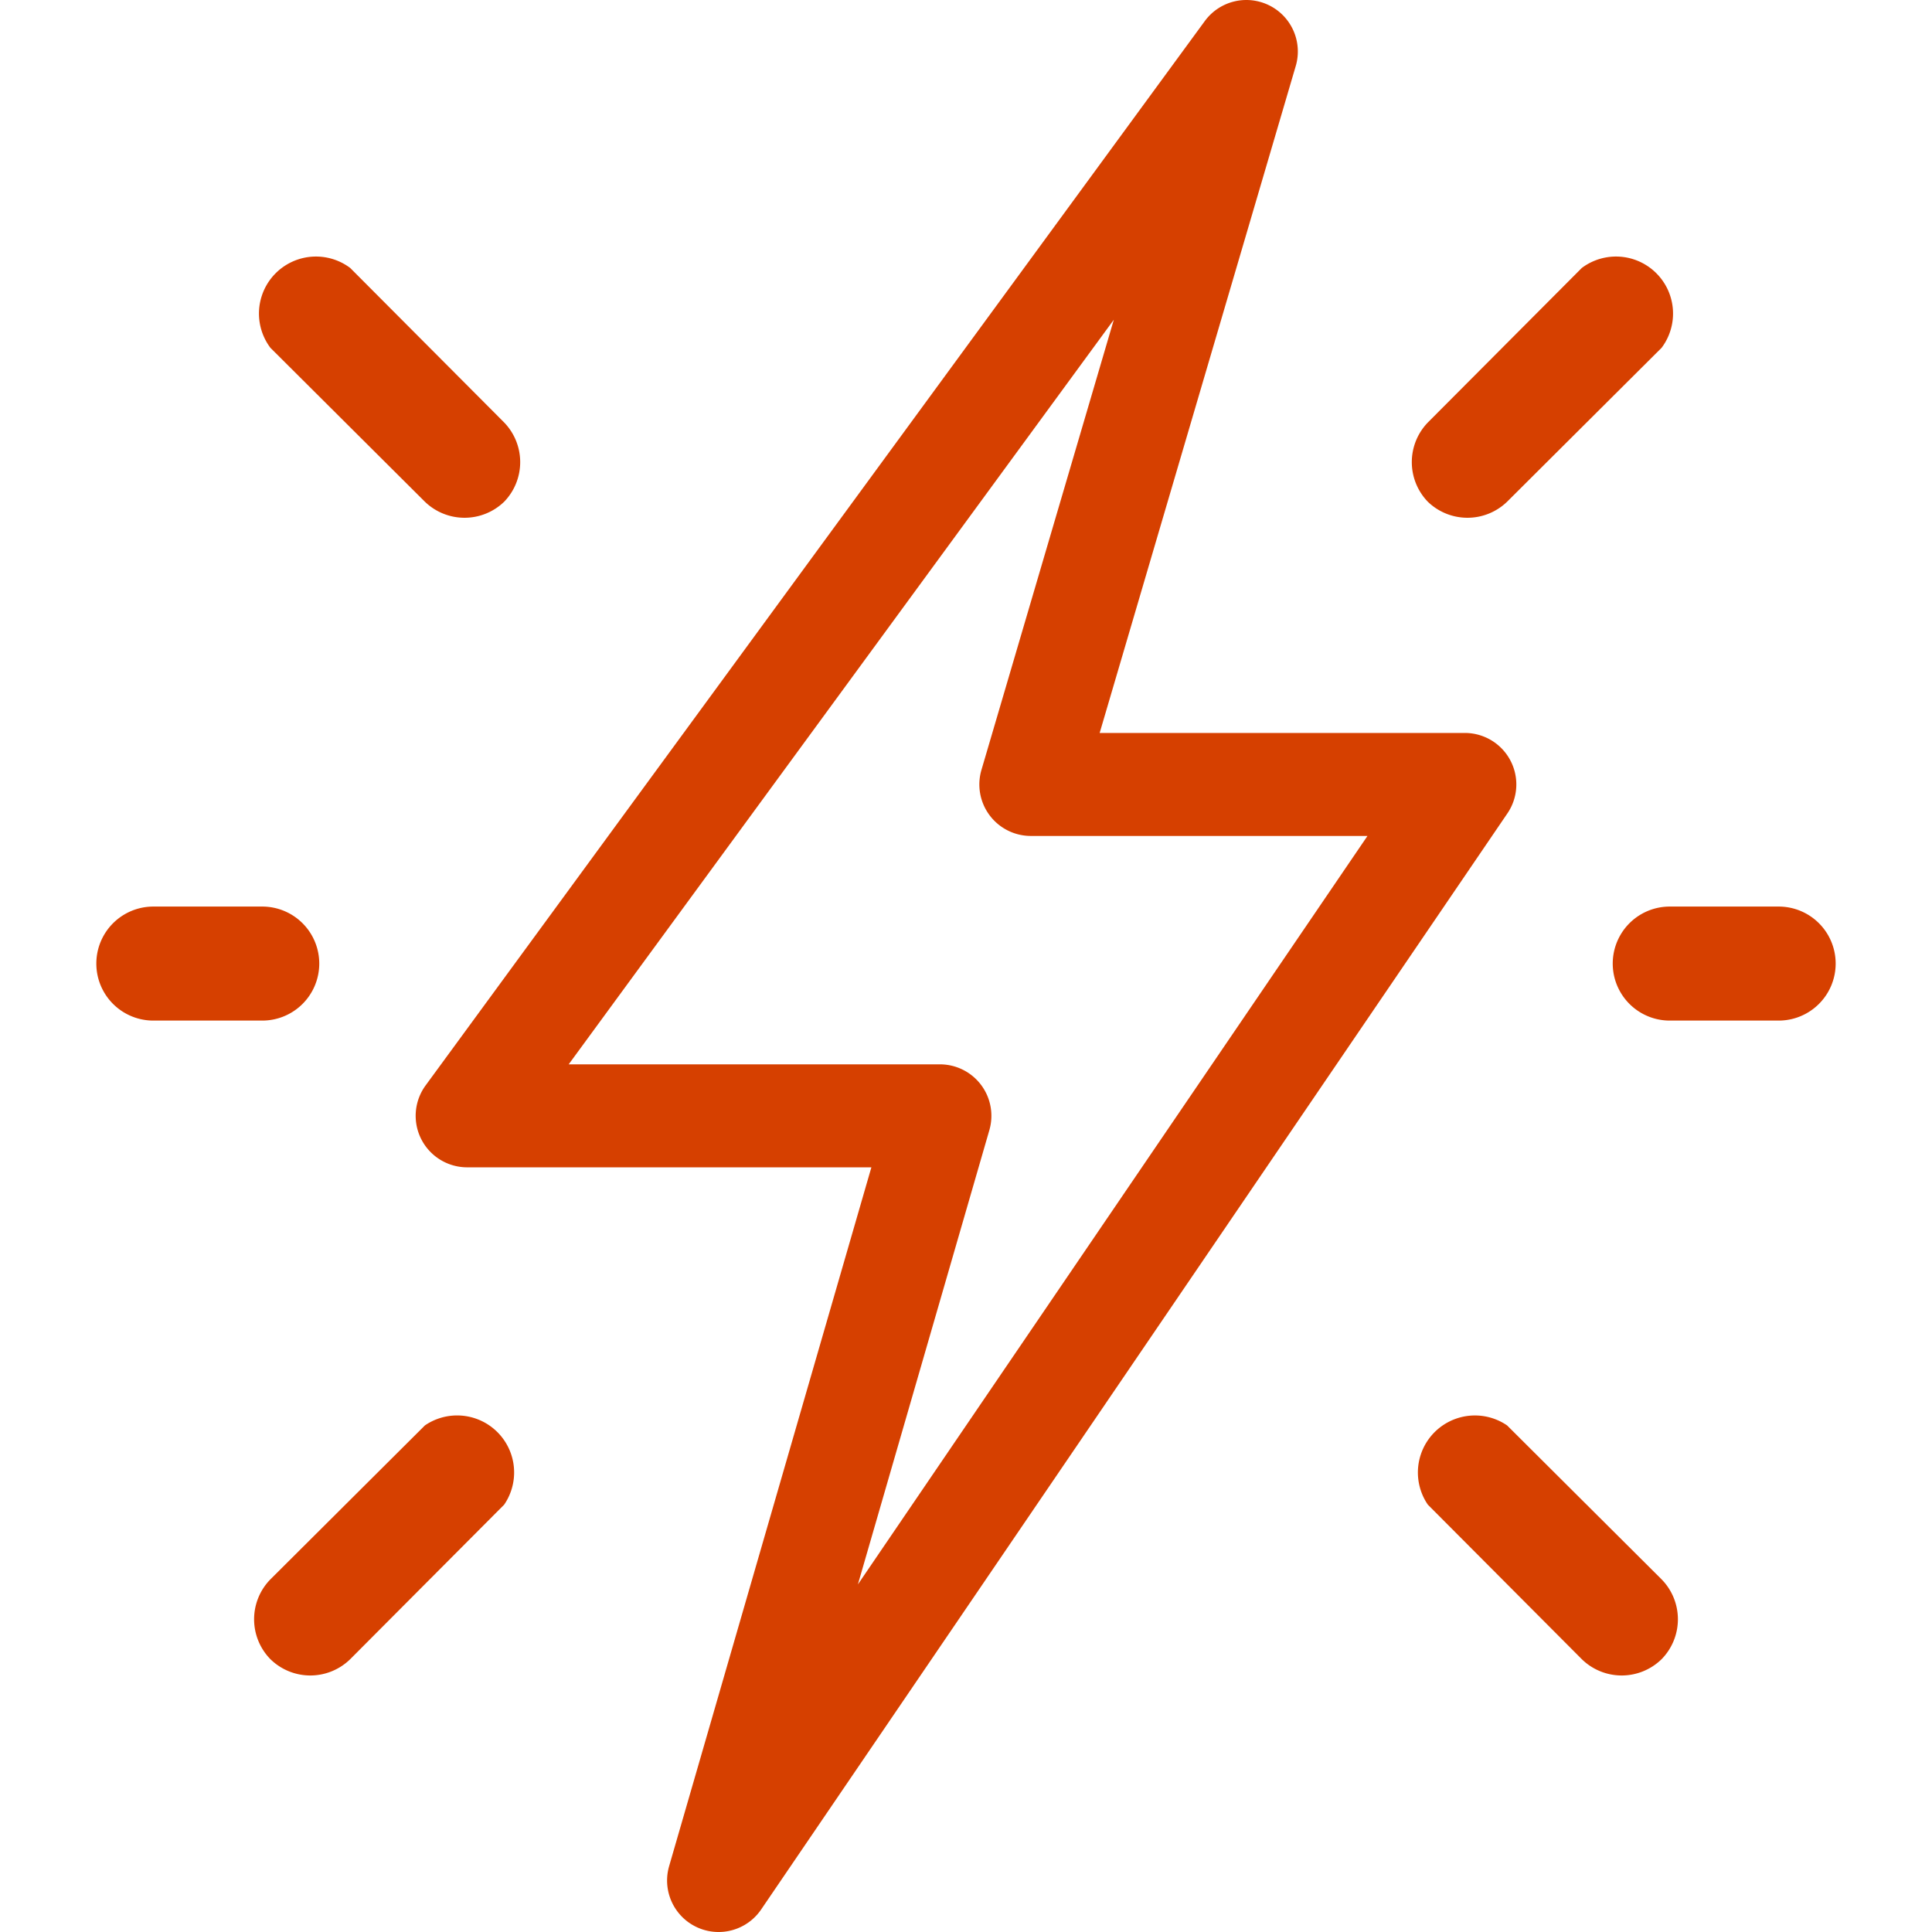<svg preserveAspectRatio="xMidYMid meet" data-bbox="23.996 15.583 152.008 168.83" viewBox="23.996 15.583 152.008 168.83" height="200" width="200" xmlns="http://www.w3.org/2000/svg" data-type="color" role="presentation" aria-hidden="true" aria-label=""><defs><style>#comp-mc9t4puw svg [data-color="1"] {fill: #4E5840;}</style></defs>
    <g>
        <path d="M147.568 82.029a4.5 4.5 0 0 0-3.978-2.396h-31.91l17.135-58.28a4.5 4.5 0 0 0-7.948-3.928l-68.089 93.008a4.5 4.5 0 0 0 3.631 7.158h35.323l-17.676 61.073a4.5 4.5 0 0 0 8.042 3.783l65.212-95.783a4.493 4.493 0 0 0 .258-4.635zm-57.015 72.01l11.488-39.696a4.498 4.498 0 0 0-4.323-5.751H65.28l47.637-65.07-11.567 39.341a4.5 4.5 0 0 0 4.318 5.77h29.416l-44.531 65.406z" fill="#D64000" data-color="1"></path>
        <path d="M43.484 99.786a4.982 4.982 0 0 0-4.982-4.982h-9.517a4.982 4.982 0 1 0 0 9.964h9.517a4.981 4.981 0 0 0 4.982-4.982z" fill="#D64000" data-color="1"></path>
        <path d="M171.015 94.804h-9.517a4.982 4.982 0 1 0 0 9.964h9.517a4.982 4.982 0 1 0 0-9.964z" fill="#D64000" data-color="1"></path>
        <path d="M52.716 59.428a4.982 4.982 0 0 0 6.926 0 4.982 4.982 0 0 0 0-6.926L46.189 39a4.982 4.982 0 0 0-6.975 6.976l13.502 13.452z" fill="#D64000" data-color="1"></path>
        <path d="M58.344 140.144a4.98 4.98 0 0 0-5.627 0l-13.503 13.453a4.982 4.982 0 0 0 0 6.975 4.982 4.982 0 0 0 6.975 0l13.453-13.503a4.982 4.982 0 0 0-1.298-6.925z" fill="#D64000" data-color="1"></path>
        <path d="M147.284 140.144a4.983 4.983 0 0 0-6.926 6.925l13.453 13.503a4.982 4.982 0 0 0 6.975 0 4.982 4.982 0 0 0 0-6.975l-13.502-13.453z" fill="#D64000" data-color="1"></path>
        <path d="M147.284 59.428l13.503-13.453A4.982 4.982 0 0 0 153.811 39l-13.453 13.503a4.982 4.982 0 0 0 0 6.926 4.983 4.983 0 0 0 6.926-.001z" fill="#D64000" data-color="1"></path>
    </g>
</svg>
